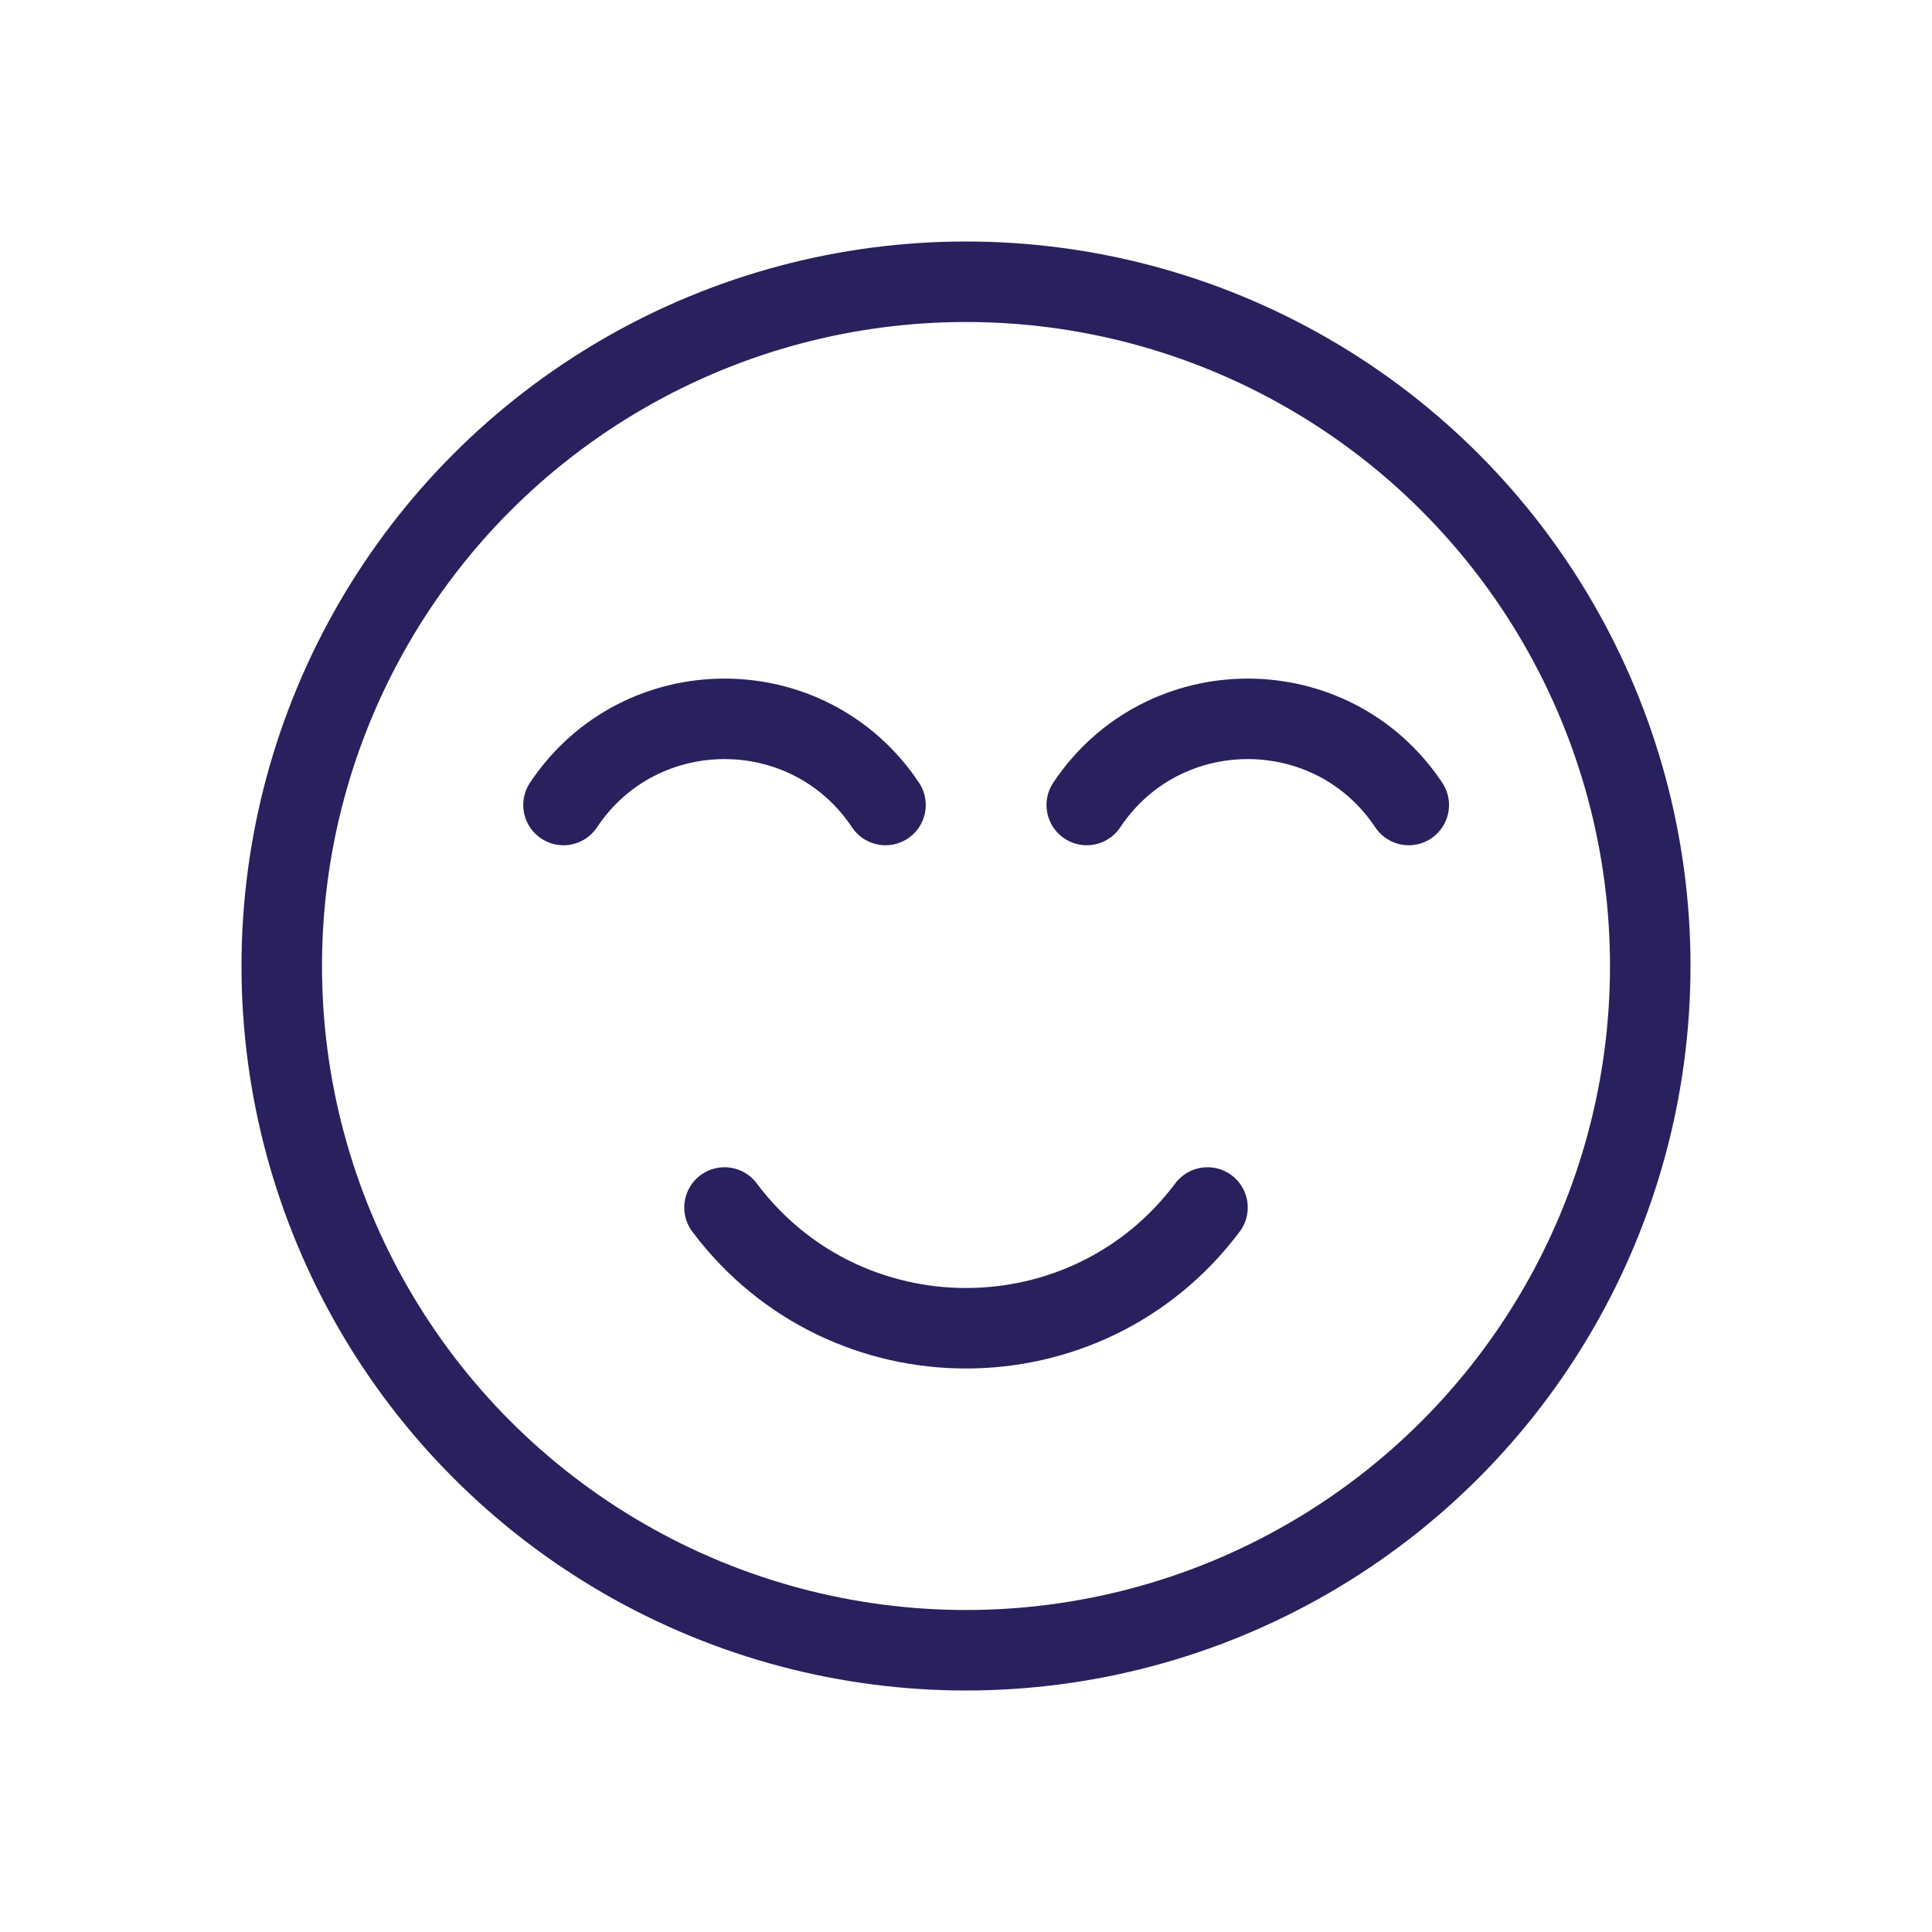 <svg width="24" height="24" viewBox="0 0 24 24" fill="none" xmlns="http://www.w3.org/2000/svg">
<circle cx="12" cy="12" r="8.5" stroke="#28215E"/>
<path d="M7 10V10C7.951 8.573 10.049 8.573 11 10V10" stroke="#28215E" stroke-linecap="round"/>
<path d="M15 15V15C13.5 17 10.5 17 9 15V15" stroke="#28215E" stroke-linecap="round"/>
<path d="M13.5 10V10C14.451 8.573 16.549 8.573 17.5 10V10" stroke="#28215E" stroke-linecap="round"/>
</svg>
